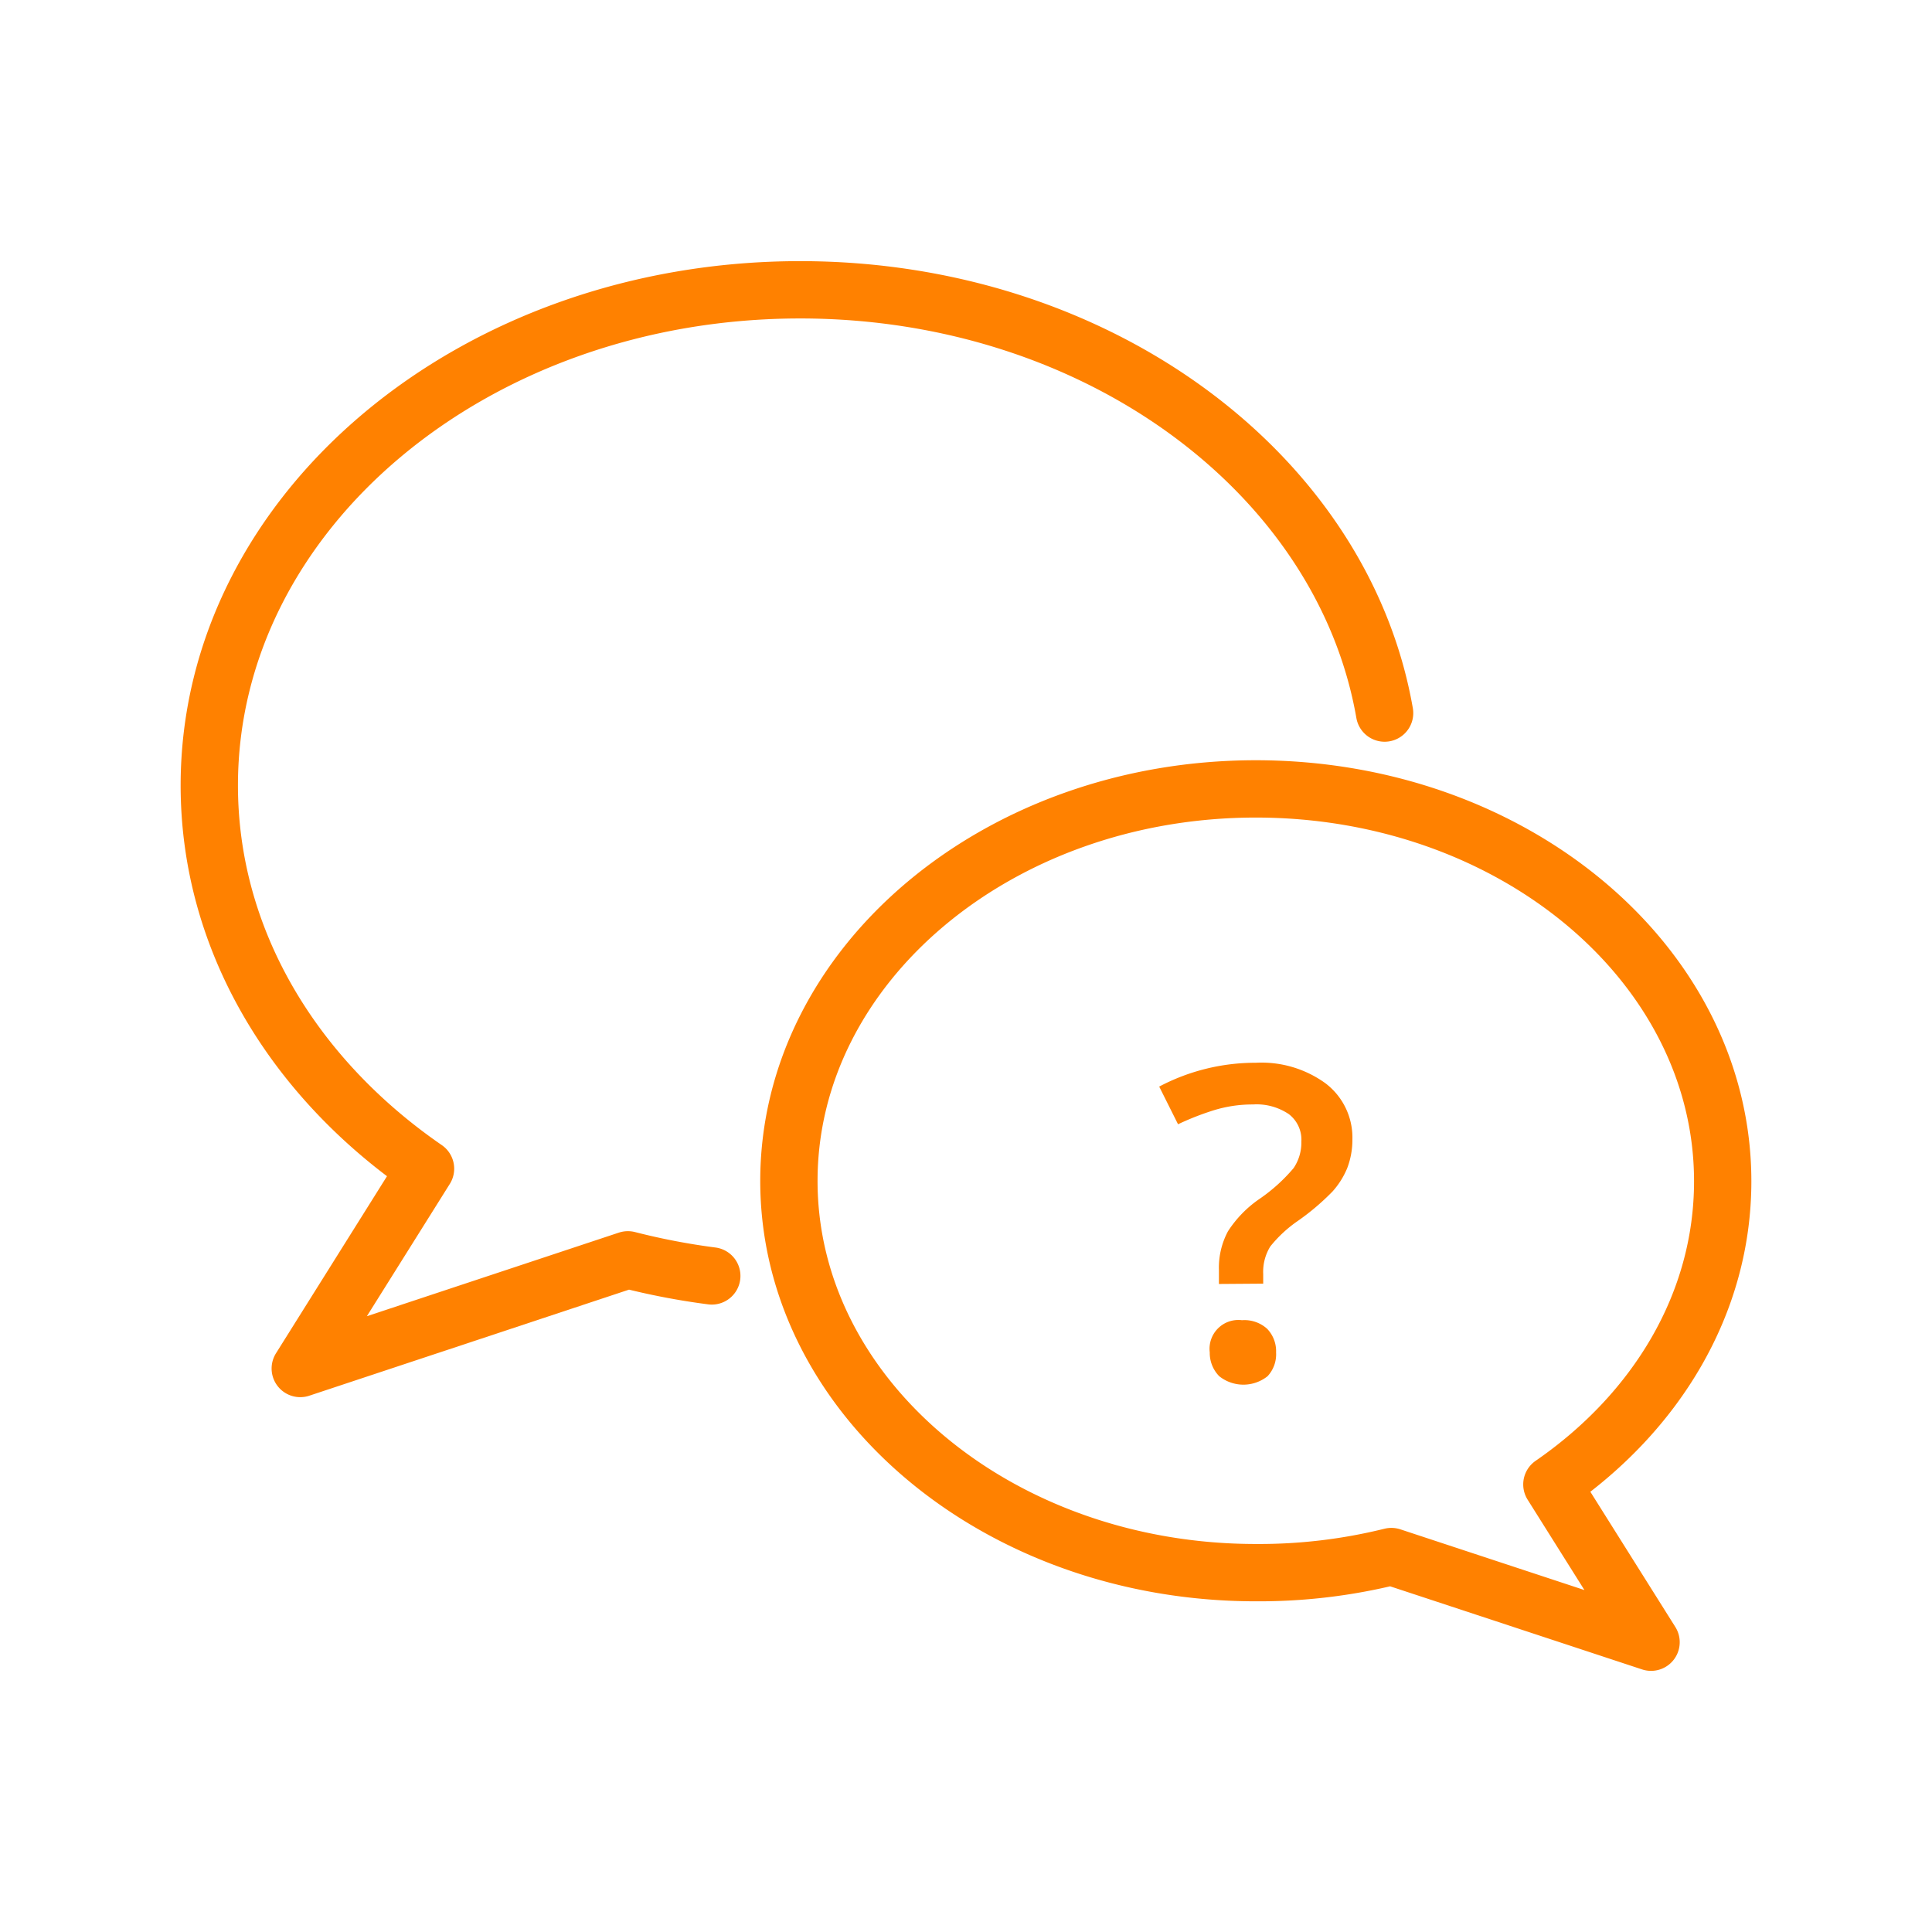 <svg id="Layer_1" data-name="Layer 1" xmlns="http://www.w3.org/2000/svg" viewBox="0 0 120 120"><defs><style>.cls-1{fill:none;stroke:#ff8100;stroke-linecap:round;stroke-linejoin:round;stroke-width:3.56px;}.cls-2{fill:#ff8100;}</style></defs><g id="Asthma-Aktivisten"><g id="Sprechblasen-Interview"><path id="Path" class="cls-1" d="M86,44.29C83.41,29.42,68.14,18,49.7,18,29.43,18,13,31.78,13,48.78c0,9.6,5.23,18.16,13.43,23.81L18.65,85,39,78.25a43.49,43.49,0,0,0,5.21,1"/><path id="Path-2" data-name="Path" class="cls-1" d="M78,49c16,0,29,10.91,29,24.37,0,7.6-4.13,14.36-10.61,18.83l6.16,9.8L86.42,96.68a34.14,34.14,0,0,1-8.42,1c-16,0-29-10.91-29-24.33S62,49,78,49Z"/><path id="Shape" class="cls-2" d="M75.71,79.75V78.9a4.79,4.79,0,0,1,.56-2.42,7.1,7.1,0,0,1,1.94-2,10.63,10.63,0,0,0,2.14-1.93,2.83,2.83,0,0,0,.48-1.64,2,2,0,0,0-.78-1.71,3.58,3.58,0,0,0-2.23-.6,8.15,8.15,0,0,0-2.46.37,17.15,17.15,0,0,0-2.19.86L72,67.49a12.8,12.8,0,0,1,6-1.48,6.77,6.77,0,0,1,4.32,1.27A4.23,4.23,0,0,1,84,70.77a4.92,4.92,0,0,1-.32,1.78A5.06,5.06,0,0,1,82.77,74a14.91,14.91,0,0,1-2.14,1.82,8,8,0,0,0-1.73,1.6,3,3,0,0,0-.44,1.71v.6ZM75.14,84a1.79,1.79,0,0,1,2-2,2.1,2.1,0,0,1,1.56.53A2,2,0,0,1,79.26,84a2,2,0,0,1-.53,1.48,2.41,2.41,0,0,1-3,0A2.06,2.06,0,0,1,75.14,84Z"/></g></g></svg>